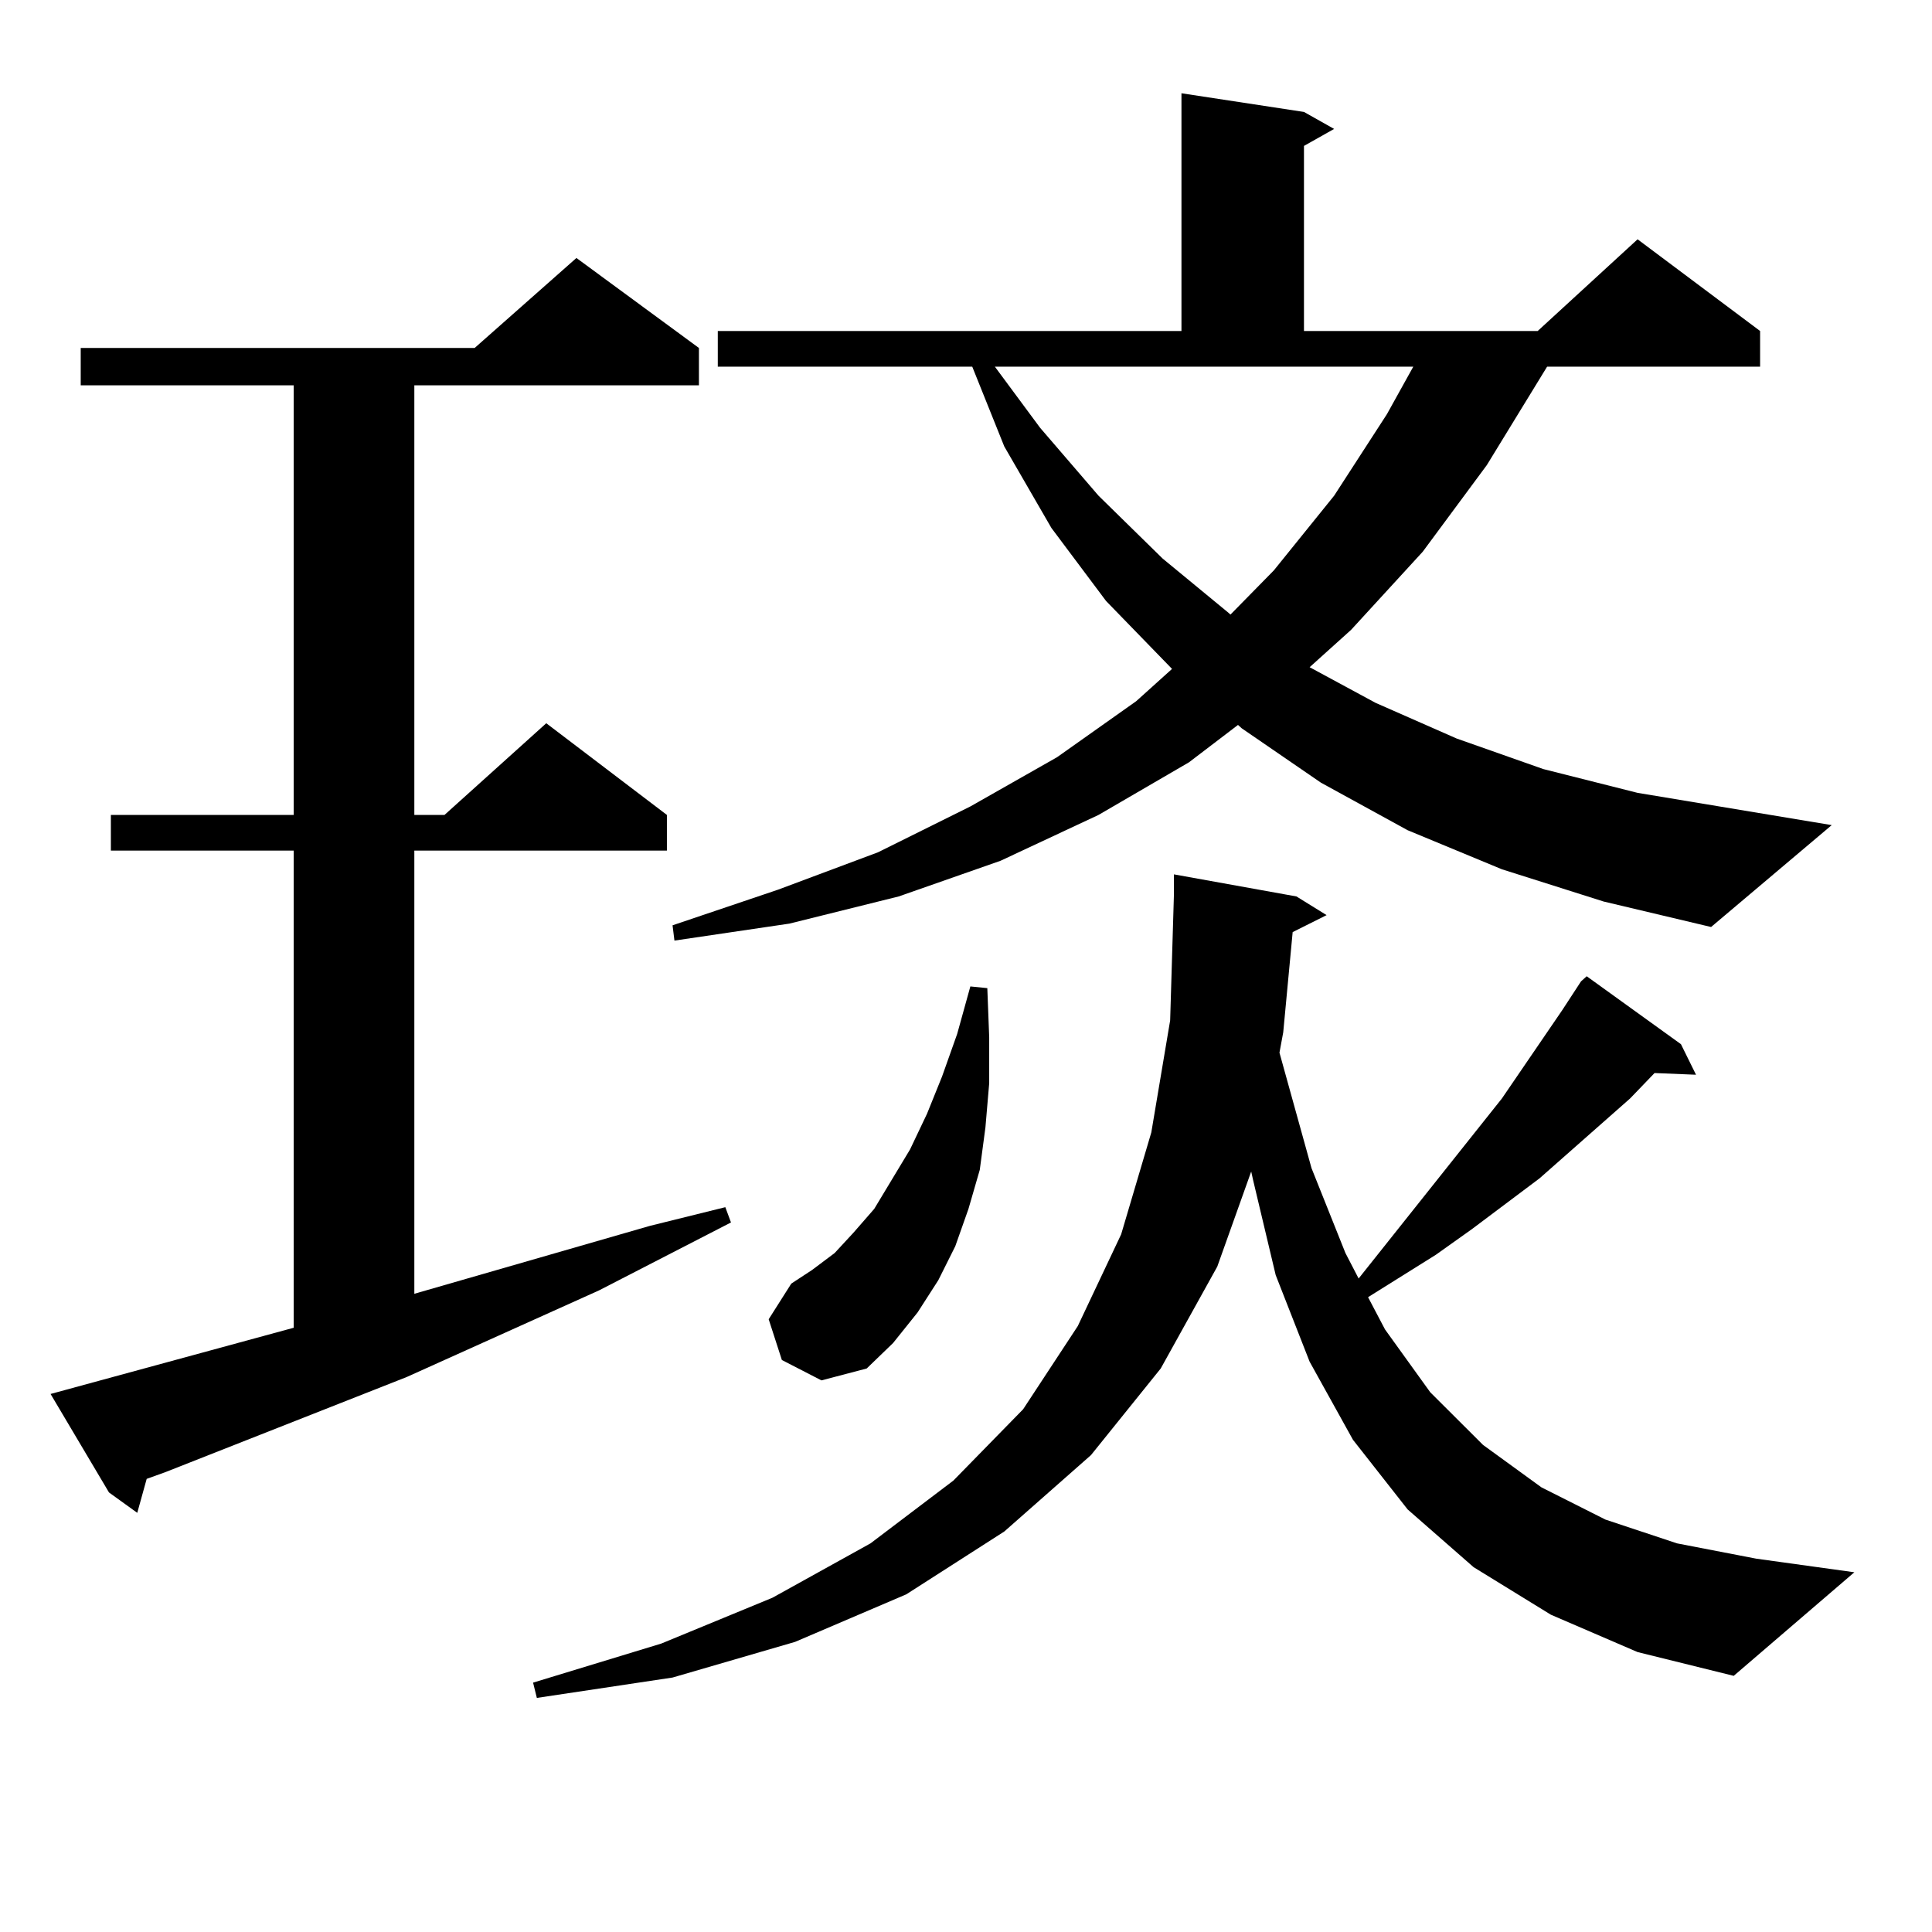 <?xml version="1.0" encoding="utf-8"?>
<!-- Generator: Adobe Illustrator 16.0.0, SVG Export Plug-In . SVG Version: 6.00 Build 0)  -->
<!DOCTYPE svg PUBLIC "-//W3C//DTD SVG 1.1//EN" "http://www.w3.org/Graphics/SVG/1.1/DTD/svg11.dtd">
<svg version="1.1" id="图层_1" xmlns="http://www.w3.org/2000/svg" xmlns:xlink="http://www.w3.org/1999/xlink" x="0px" y="0px"
	 width="1000px" height="1000px" viewBox="0 0 1000 1000" enable-background="new 0 0 1000 1000" xml:space="preserve">
<path d="M26.17,721.516l125.851-34.277V440.266H57.389v-18.457h94.632V199.445H41.779v-19.336h203.897l52.682-46.582l63.413,46.582
	v19.336H214.458v222.363h15.609l52.682-47.461l62.438,47.461v18.457H214.458V669.66l121.948-35.156l39.023-9.668l2.927,7.91
	l-68.291,35.156l-99.51,44.824L85.681,761.945l-9.756,3.516l-4.878,17.578l-14.634-10.547L26.17,721.516z M802.736,835.773
	l-39.999-24.609l-34.146-29.883L700.3,745.246l-22.438-40.43l-17.561-44.824l-11.707-49.219l-0.976-4.395l-17.561,49.219
	l-29.268,52.734l-36.097,44.824l-44.877,39.551l-50.73,32.52l-57.56,24.609l-63.413,18.457l-70.242,10.547l-1.951-7.91l66.34-20.215
	l57.56-23.73l50.73-28.125l42.926-32.52l36.097-36.914l28.292-43.066l22.438-47.461l15.609-52.734l9.756-58.008l1.951-65.039V452.57
	l63.413,11.426l15.609,9.668l-17.561,8.789l-4.878,51.855l-1.951,10.547l16.585,59.766l17.561,43.945l6.829,13.184l74.145-93.164
	l31.219-45.703l9.756-14.941l2.927-2.637l48.779,35.156l7.805,15.82l-21.463-0.879l-12.683,13.184l-46.828,41.309l-35.121,26.367
	l-18.536,13.184l-35.121,21.973l8.78,16.699l23.414,32.52l27.316,27.246l30.243,21.973l33.17,16.699l37.072,12.305l40.975,7.91
	l50.73,7.031l-62.438,53.613l-49.755-12.305L802.736,835.773z M777.371,449.934l-48.779-20.215l-44.877-24.609l-40.975-28.125
	l-1.951-1.758l-25.365,19.336l-46.828,27.246l-50.73,23.73l-52.682,18.457L408.6,478.059l-59.511,8.789l-0.976-7.91l54.633-18.457
	l51.706-19.336l47.804-23.73l44.877-25.488l40.975-29.004l18.536-16.699l-34.146-35.156l-28.292-37.793l-24.39-42.188
	l-16.585-41.309H371.527V171.32h239.994V48.273l63.413,9.668l15.609,8.789l-15.609,8.789v95.801h120.973l51.706-47.461
	l63.413,47.461v18.457H800.785l-31.219,50.977l-33.17,44.824l-37.072,40.43l-21.463,19.336l34.146,18.457l41.95,18.457l44.877,15.82
	l48.779,12.305l100.485,16.699l-62.438,52.734l-55.608-13.184L777.371,449.934z M404.697,703.938l-6.829-21.094l11.707-18.457
	l10.731-7.031l11.707-8.789l9.756-10.547l10.731-12.305l18.536-30.762l8.78-18.457l7.805-19.336l7.805-21.973l6.829-24.609
	l8.78,0.879l0.976,25.488v23.73l-1.951,22.852l-2.927,21.973l-5.854,20.215l-6.829,19.336l-8.78,17.578l-10.731,16.699
	l-12.683,15.82l-13.658,13.184l-23.414,6.152L404.697,703.938z M538.353,221.418l30.243,35.156l33.17,32.52l34.146,28.125
	l0.976,0.879l22.438-22.852l31.219-38.672l27.316-42.188l13.658-24.609h-216.58L538.353,221.418z"/>
</svg>
